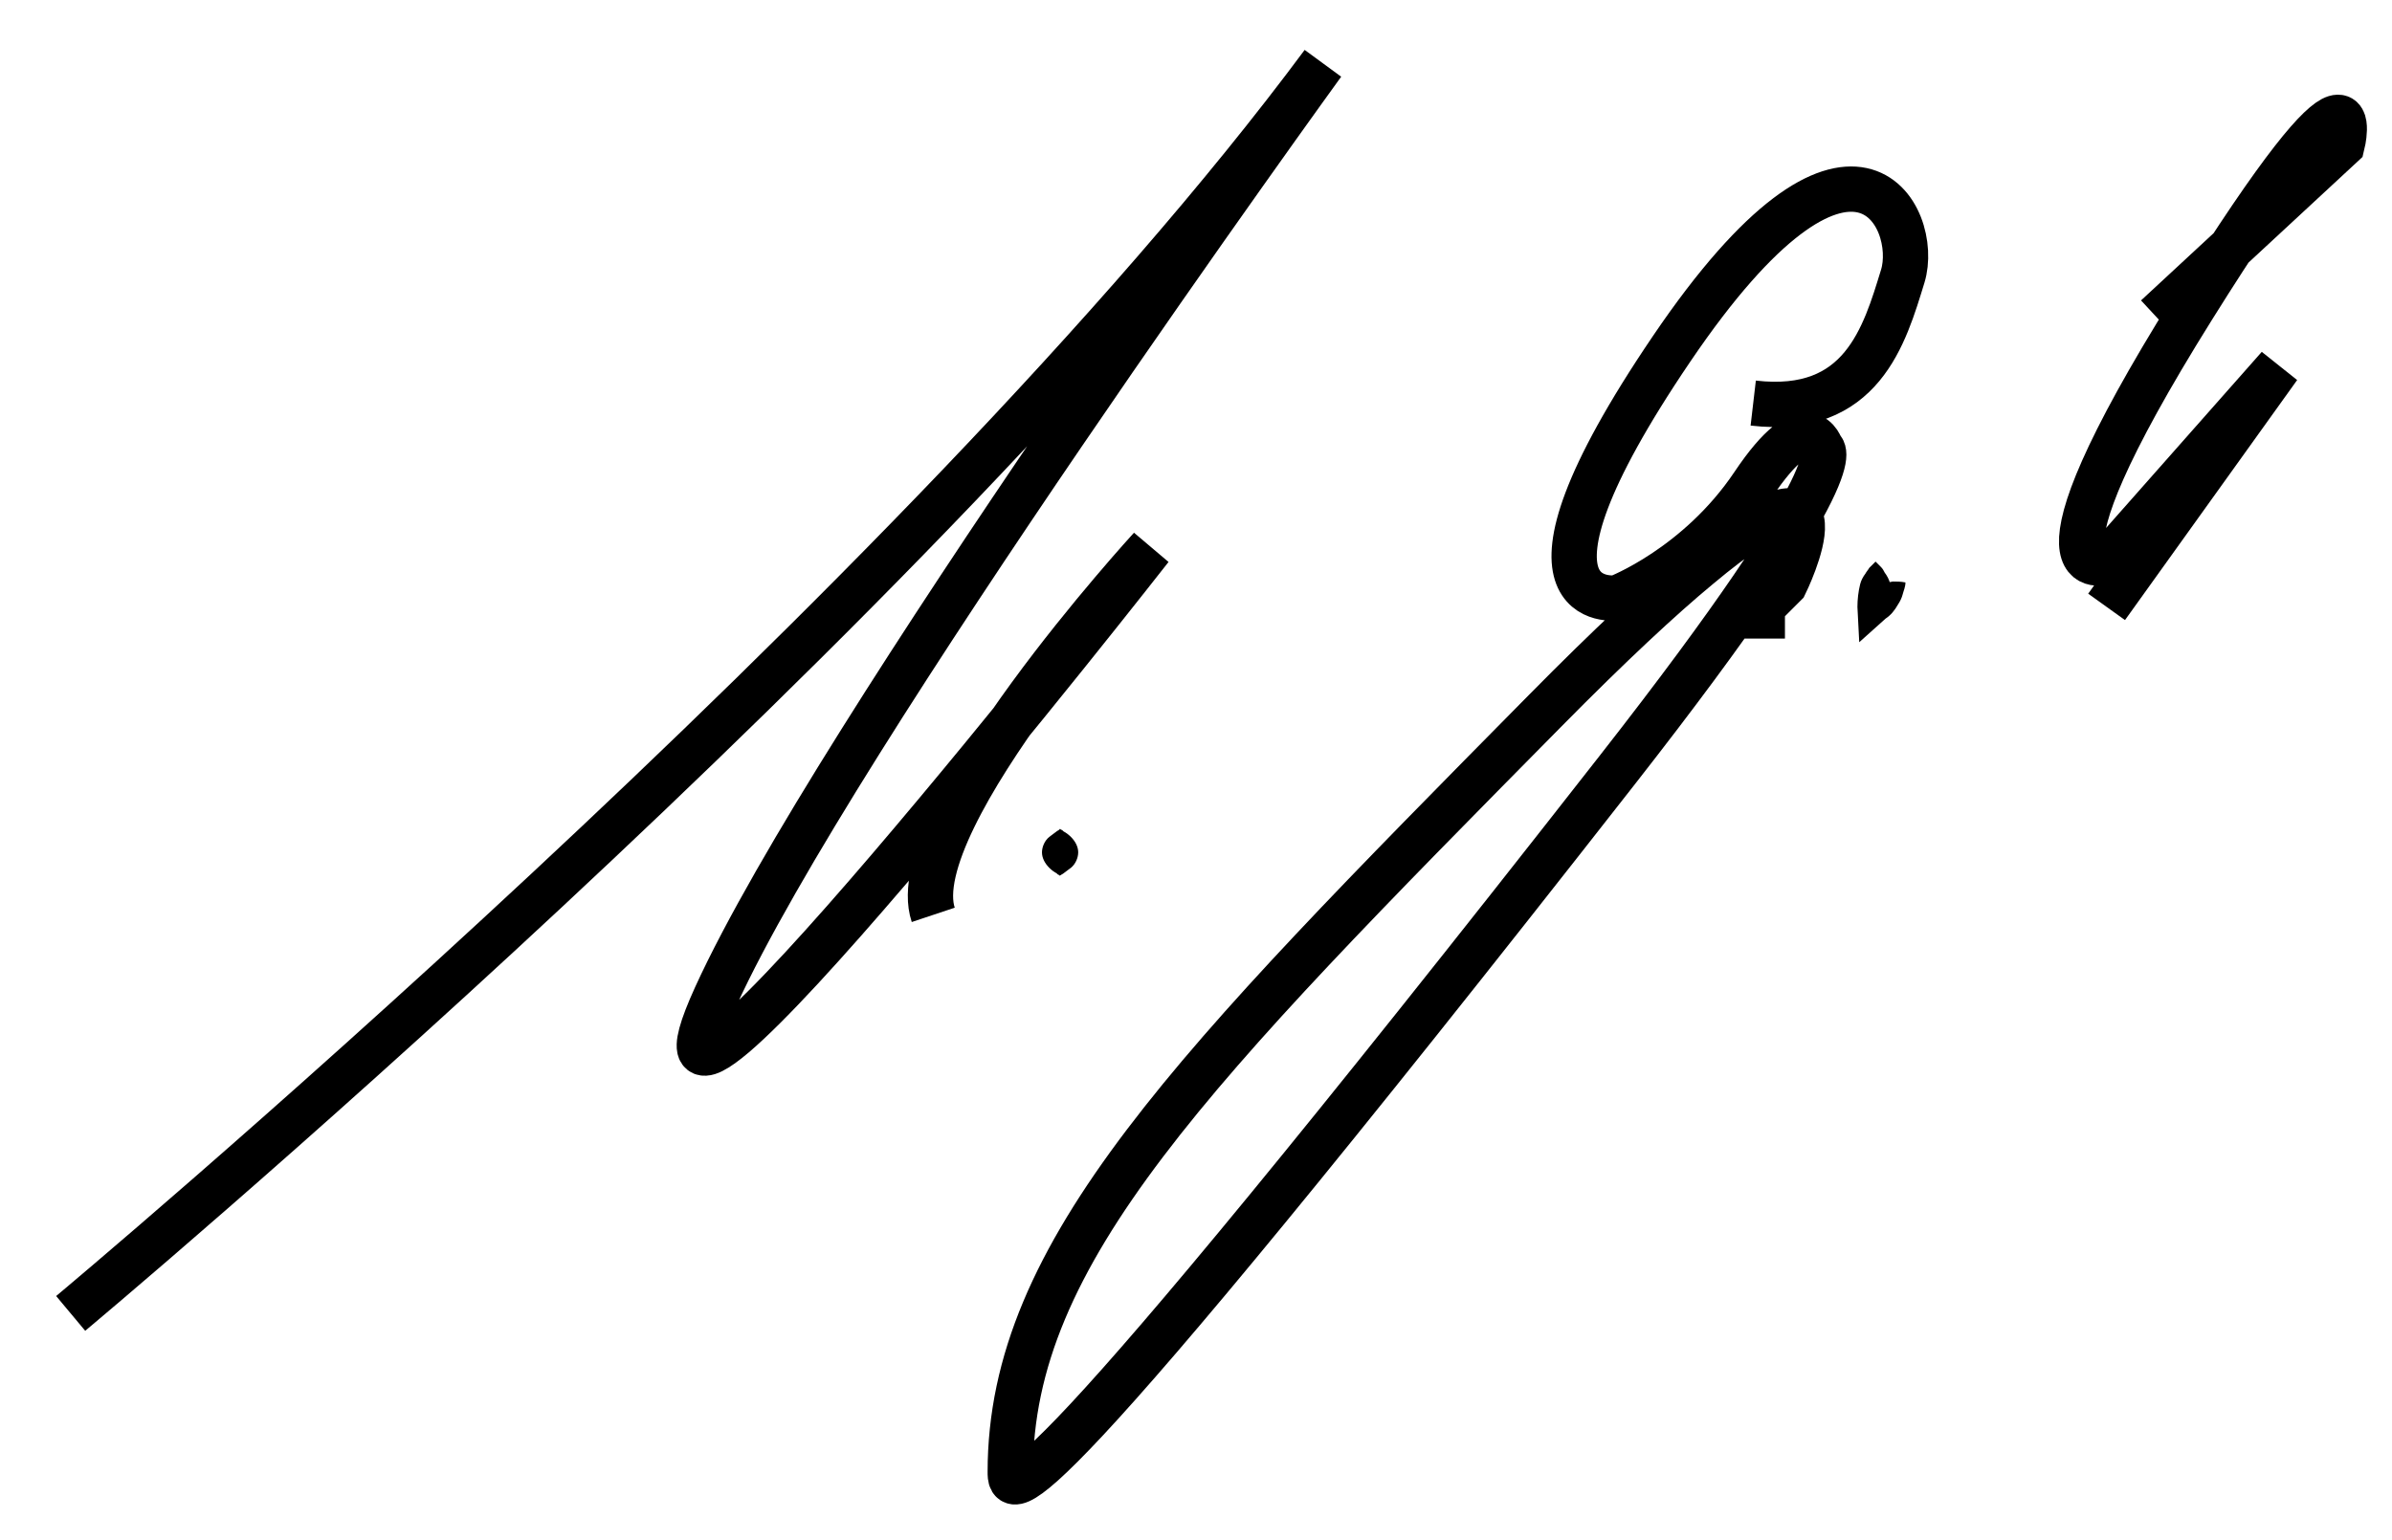 <?xml version="1.0" encoding="utf-8"?>
<!-- Generator: Adobe Illustrator 19.0.0, SVG Export Plug-In . SVG Version: 6.00 Build 0)  -->
<svg version="1.1" id="Ebene_2" xmlns="http://www.w3.org/2000/svg" xmlns:xlink="http://www.w3.org/1999/xlink" x="0px" y="0px"
	 viewBox="0 0 264 170" style="enable-background:new 0 0 264 170;" xml:space="preserve">
<style type="text/css">
	.st0{fill:none;stroke:#000000;stroke-width:5;stroke-miterlimit:10;}
	.st1{fill:#FFFFFF;}
</style>
<path class="st0" d="M7.8,145C7.8,145,102,66.3,146,7c0,0-54,74.5-67,103s48-49.5,48-49.5s-27.5,30-24,40.5"/>
<g>
	<line class="st1" x1="117" y1="91.5" x2="117" y2="96.5"/>
	<path d="M117,91.5c0,0,0,0,0.1,0.1c0.1,0,0.2,0.1,0.3,0.2c0.2,0.1,0.5,0.3,0.8,0.6c0.5,0.5,0.8,1.1,0.8,1.7c0,0.6-0.3,1.3-0.8,1.7
		c-0.3,0.2-0.5,0.4-0.8,0.6c-0.1,0.1-0.2,0.1-0.3,0.2c-0.1,0-0.1,0.1-0.1,0.1s0,0-0.1-0.1c-0.1,0-0.2-0.1-0.3-0.2
		c-0.2-0.1-0.5-0.3-0.8-0.6c-0.5-0.5-0.8-1.1-0.8-1.7c0-0.6,0.3-1.3,0.8-1.7c0.3-0.2,0.5-0.4,0.8-0.6c0.1-0.1,0.2-0.1,0.3-0.2
		C117,91.5,117,91.5,117,91.5z"/>
</g>
<path class="st0" d="M197,68h-3.5l3.5-3.5c0,0,8.3-16.9-9.6-1.9c-4.1,3.4-9.6,8.5-16.9,15.9c-39,39.5-59,59.7-59,84
	c0,2.5,0.2,7.9,67-77.5c27-34.5,22.5-35.5,22.5-35.5s-1.4-5.1-7.5,4s-15,12.5-15,12.5s-14,2,6-27.5S212,24,210,30.5
	s-4.5,15.4-16.5,14"/>
<g>
	<path d="M207,62c0.2,0.2,0.4,0.4,0.6,0.6c0.2,0.2,0.3,0.4,0.4,0.6c0.3,0.4,0.5,0.8,0.6,1.2c0.3,0.8,0.4,1.7,0.3,2.5l-3.2-1.6
		c0.6-0.4,1.2-0.7,2-0.9c0.4-0.1,0.8-0.1,1.2-0.2c0.4,0,0.9,0,1.4,0.1c0,0.5-0.2,0.9-0.3,1.3c-0.1,0.4-0.3,0.8-0.5,1.1
		c-0.4,0.7-0.8,1.2-1.4,1.6l-2.9,2.6L205,67c0-0.8,0.1-1.7,0.3-2.5c0.1-0.4,0.3-0.8,0.6-1.2c0.1-0.2,0.3-0.4,0.4-0.6
		C206.6,62.4,206.8,62.2,207,62z"/>
</g>
<path class="st0" d="M232.5,67l19-26.5l-19,21.5c0,0-10.5,4,9.5-28s16.5-18,16.5-18L238,35"/>
</svg>
